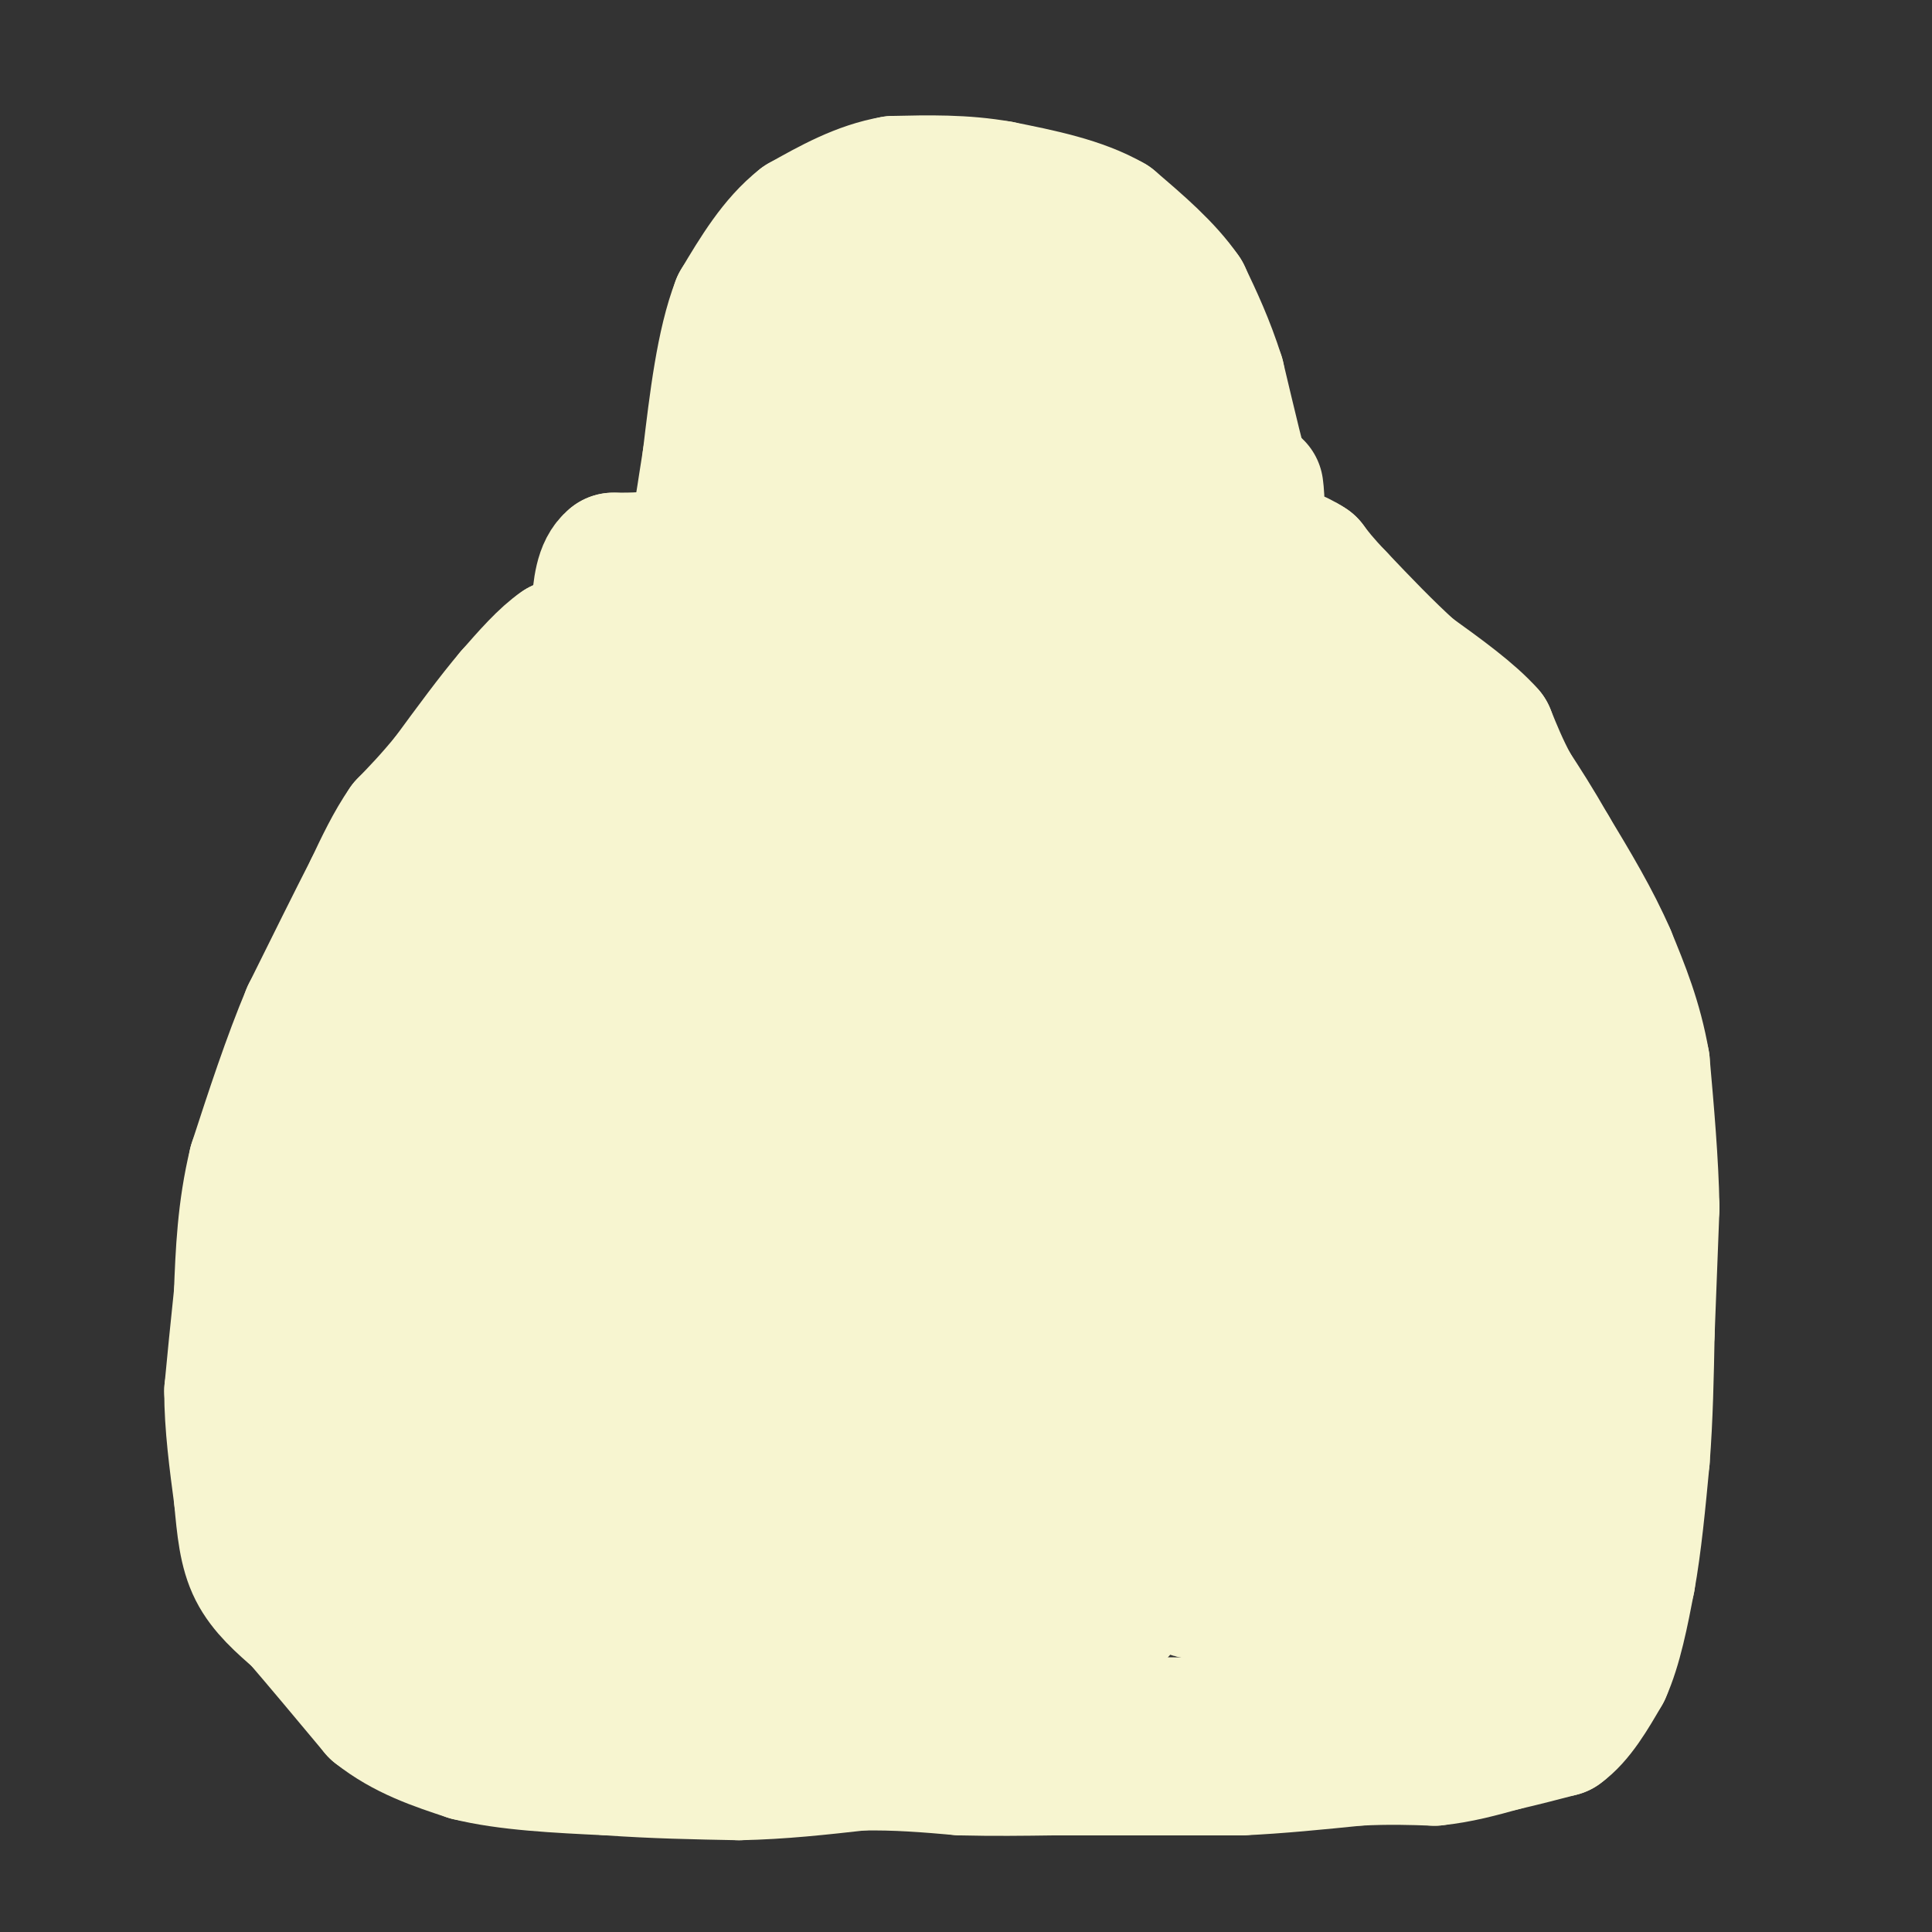 <svg viewBox='0 0 400 400' version='1.1' xmlns='http://www.w3.org/2000/svg' xmlns:xlink='http://www.w3.org/1999/xlink'><rect x="0" y="0" width="400" height="400" fill="#333333" stroke="none"/><g fill='none' stroke='#F7F5D0' stroke-width='28' stroke-linecap='round' stroke-linejoin='round'><path d='M260,101c0.167,1.417 0.333,2.833 0,3c-0.333,0.167 -1.167,-0.917 -2,-2'/><path d='M258,102c-1.333,-4.333 -3.667,-14.167 -6,-24'/><path d='M252,78c-2.167,-6.833 -4.583,-11.917 -7,-17'/><path d='M245,61c-3.667,-5.333 -9.333,-10.167 -15,-15'/><path d='M230,46c-6.333,-3.667 -14.667,-5.333 -23,-7'/><path d='M207,39c-7.500,-1.333 -14.750,-1.167 -22,-1'/><path d='M185,38c-6.833,1.167 -12.917,4.583 -19,8'/><path d='M166,46c-5.333,4.167 -9.167,10.583 -13,17'/><path d='M153,63c-3.167,8.167 -4.583,20.083 -6,32'/><path d='M147,95c-1.333,8.089 -1.667,12.311 -3,15c-1.333,2.689 -3.667,3.844 -6,5'/><path d='M138,115c-2.833,1.000 -6.917,1.000 -11,1'/><path d='M127,116c-2.333,1.833 -2.667,5.917 -3,10'/><path d='M124,126c-0.111,2.800 1.111,4.800 0,6c-1.111,1.200 -4.556,1.600 -8,2'/><path d='M116,134c-3.000,2.000 -6.500,6.000 -10,10'/><path d='M106,144c-3.833,4.500 -8.417,10.750 -13,17'/><path d='M93,161c-3.667,4.500 -6.333,7.250 -9,10'/><path d='M84,171c-2.667,3.833 -4.833,8.417 -7,13'/><path d='M77,184c-3.333,6.500 -8.167,16.250 -13,26'/><path d='M64,210c-4.000,9.500 -7.500,20.250 -11,31'/><path d='M53,241c-2.333,9.667 -2.667,18.333 -3,27'/><path d='M50,268c-0.833,7.833 -1.417,13.917 -2,20'/><path d='M48,288c0.000,7.000 1.000,14.500 2,22'/><path d='M50,310c0.578,6.311 1.022,11.089 3,15c1.978,3.911 5.489,6.956 9,10'/><path d='M62,335c4.167,4.833 10.083,11.917 16,19'/><path d='M78,354c5.833,4.667 12.417,6.833 19,9'/><path d='M97,363c8.000,2.000 18.500,2.500 29,3'/><path d='M126,366c9.333,0.667 18.167,0.833 27,1'/><path d='M153,367c8.667,-0.167 16.833,-1.083 25,-2'/><path d='M178,365c7.667,-0.167 14.333,0.417 21,1'/><path d='M199,366c6.667,0.167 12.833,0.083 19,0'/><path d='M218,366c6.167,0.000 12.083,0.000 18,0'/><path d='M236,366c6.500,0.000 13.750,0.000 21,0'/><path d='M257,366c7.500,-0.333 15.750,-1.167 24,-2'/><path d='M281,364c6.667,-0.333 11.333,-0.167 16,0'/><path d='M297,364c5.000,-0.500 9.500,-1.750 14,-3'/><path d='M311,361c4.333,-1.000 8.167,-2.000 12,-3'/><path d='M323,358c3.500,-2.500 6.250,-7.250 9,-12'/><path d='M332,346c2.333,-5.167 3.667,-12.083 5,-19'/><path d='M337,327c1.333,-7.333 2.167,-16.167 3,-25'/><path d='M340,302c0.667,-8.500 0.833,-17.250 1,-26'/><path d='M341,276c0.333,-8.667 0.667,-17.333 1,-26'/><path d='M342,250c-0.167,-9.333 -1.083,-19.667 -2,-30'/><path d='M340,220c-1.500,-8.667 -4.250,-15.333 -7,-22'/><path d='M333,198c-3.167,-7.333 -7.583,-14.667 -12,-22'/><path d='M321,176c-3.333,-5.833 -5.667,-9.417 -8,-13'/><path d='M313,163c-2.167,-4.000 -3.583,-7.500 -5,-11'/><path d='M308,152c-3.500,-4.000 -9.750,-8.500 -16,-13'/><path d='M292,139c-5.167,-4.667 -10.083,-9.833 -15,-15'/><path d='M277,124c-3.500,-3.667 -4.750,-5.333 -6,-7'/><path d='M271,117c-2.667,-1.833 -6.333,-2.917 -10,-4'/><path d='M170,74c5.005,-10.490 10.010,-20.981 4,-7c-6.010,13.981 -23.034,52.432 -27,60c-3.966,7.568 5.124,-15.749 12,-31c6.876,-15.251 11.536,-22.438 15,-27c3.464,-4.563 5.733,-6.501 8,-5c2.267,1.501 4.534,6.443 0,22c-4.534,15.557 -15.867,41.731 -19,47c-3.133,5.269 1.933,-10.365 7,-26'/><path d='M170,107c3.485,-10.763 8.698,-24.669 13,-34c4.302,-9.331 7.693,-14.085 10,-15c2.307,-0.915 3.530,2.011 4,6c0.470,3.989 0.185,9.042 0,14c-0.185,4.958 -0.272,9.820 -6,26c-5.728,16.180 -17.099,43.677 -18,40c-0.901,-3.677 8.667,-38.527 15,-60c6.333,-21.473 9.431,-29.567 13,-27c3.569,2.567 7.609,15.797 9,24c1.391,8.203 0.132,11.380 -2,20c-2.132,8.620 -5.139,22.682 -9,33c-3.861,10.318 -8.578,16.893 -11,20c-2.422,3.107 -2.549,2.745 -3,2c-0.451,-0.745 -1.225,-1.872 -2,-3'/><path d='M183,153c4.199,-16.867 15.698,-57.536 21,-75c5.302,-17.464 4.408,-11.724 6,-11c1.592,0.724 5.671,-3.567 9,-3c3.329,0.567 5.908,5.991 7,14c1.092,8.009 0.697,18.604 -5,36c-5.697,17.396 -16.694,41.593 -22,52c-5.306,10.407 -4.920,7.024 -3,-7c1.920,-14.024 5.374,-38.690 9,-55c3.626,-16.310 7.425,-24.262 10,-29c2.575,-4.738 3.927,-6.260 5,-9c1.073,-2.740 1.866,-6.699 4,0c2.134,6.699 5.610,24.057 5,42c-0.610,17.943 -5.305,36.472 -10,55'/><path d='M219,163c-4.299,12.530 -10.046,16.356 -14,21c-3.954,4.644 -6.115,10.105 -1,-8c5.115,-18.105 17.508,-59.778 24,-79c6.492,-19.222 7.085,-15.994 9,-13c1.915,2.994 5.152,5.753 6,17c0.848,11.247 -0.694,30.983 -4,48c-3.306,17.017 -8.378,31.317 -11,39c-2.622,7.683 -2.795,8.750 -5,10c-2.205,1.250 -6.442,2.684 -10,7c-3.558,4.316 -6.437,11.513 0,-11c6.437,-22.513 22.189,-74.735 29,-94c6.811,-19.265 4.680,-5.571 5,0c0.320,5.571 3.091,3.020 4,10c0.909,6.980 -0.046,23.490 -1,40'/><path d='M250,150c-3.661,19.778 -12.315,49.223 -17,63c-4.685,13.777 -5.403,11.886 -8,13c-2.597,1.114 -7.073,5.234 -9,4c-1.927,-1.234 -1.306,-7.822 2,-21c3.306,-13.178 9.298,-32.945 15,-50c5.702,-17.055 11.116,-31.398 15,-39c3.884,-7.602 6.239,-8.462 8,-8c1.761,0.462 2.929,2.245 4,3c1.071,0.755 2.046,0.480 2,12c-0.046,11.520 -1.114,34.834 -6,55c-4.886,20.166 -13.592,37.185 -18,46c-4.408,8.815 -4.520,9.427 -7,11c-2.480,1.573 -7.327,4.107 -12,9c-4.673,4.893 -9.170,12.147 -3,-5c6.170,-17.147 23.007,-58.693 32,-80c8.993,-21.307 10.141,-22.373 12,-23c1.859,-0.627 4.430,-0.813 7,-1'/><path d='M267,139c2.218,2.750 4.264,10.126 3,25c-1.264,14.874 -5.838,37.246 -12,55c-6.162,17.754 -13.913,30.890 -19,37c-5.087,6.110 -7.509,5.196 -12,11c-4.491,5.804 -11.049,18.327 -4,-2c7.049,-20.327 27.707,-73.505 39,-97c11.293,-23.495 13.221,-17.309 15,-15c1.779,2.309 3.409,0.741 5,2c1.591,1.259 3.142,5.345 3,15c-0.142,9.655 -1.979,24.879 -7,41c-5.021,16.121 -13.227,33.137 -21,45c-7.773,11.863 -15.115,18.571 -20,22c-4.885,3.429 -7.315,3.577 -9,3c-1.685,-0.577 -2.624,-1.879 3,-15c5.624,-13.121 17.812,-38.060 30,-63'/><path d='M261,203c8.693,-17.504 15.426,-29.764 19,-35c3.574,-5.236 3.989,-3.450 5,-3c1.011,0.450 2.619,-0.437 5,3c2.381,3.437 5.535,11.199 4,25c-1.535,13.801 -7.759,33.640 -11,44c-3.241,10.360 -3.497,11.240 -9,19c-5.503,7.760 -16.252,22.401 -24,31c-7.748,8.599 -12.495,11.156 -15,11c-2.505,-0.156 -2.769,-3.026 -5,-1c-2.231,2.026 -6.431,8.946 3,-16c9.431,-24.946 32.492,-81.759 43,-106c10.508,-24.241 8.462,-15.911 9,-13c0.538,2.911 3.661,0.404 7,2c3.339,1.596 6.895,7.294 10,15c3.105,7.706 5.759,17.421 4,32c-1.759,14.579 -7.931,34.023 -14,48c-6.069,13.977 -12.034,22.489 -18,31'/><path d='M274,290c-8.254,9.449 -19.890,17.573 -31,30c-11.110,12.427 -21.693,29.159 -12,4c9.693,-25.159 39.661,-92.209 52,-119c12.339,-26.791 7.050,-13.323 8,-10c0.950,3.323 8.140,-3.497 13,-3c4.860,0.497 7.392,8.312 9,11c1.608,2.688 2.294,0.249 0,13c-2.294,12.751 -7.569,40.692 -17,62c-9.431,21.308 -23.019,35.983 -30,43c-6.981,7.017 -7.356,6.376 -10,7c-2.644,0.624 -7.558,2.514 -10,1c-2.442,-1.514 -2.412,-6.433 1,-17c3.412,-10.567 10.206,-26.784 17,-43'/><path d='M264,269c6.513,-19.079 14.296,-45.276 20,-60c5.704,-14.724 9.328,-17.973 12,-21c2.672,-3.027 4.392,-5.830 7,-5c2.608,0.830 6.105,5.294 9,12c2.895,6.706 5.189,15.656 7,27c1.811,11.344 3.139,25.084 -3,43c-6.139,17.916 -19.746,40.007 -28,52c-8.254,11.993 -11.157,13.886 -15,16c-3.843,2.114 -8.626,4.448 -12,5c-3.374,0.552 -5.337,-0.677 -5,-9c0.337,-8.323 2.975,-23.741 9,-39c6.025,-15.259 15.436,-30.360 22,-38c6.564,-7.640 10.282,-7.820 14,-8'/><path d='M301,244c5.567,0.210 12.485,4.735 17,7c4.515,2.265 6.629,2.271 4,16c-2.629,13.729 -9.999,41.182 -14,53c-4.001,11.818 -4.633,8.002 -8,10c-3.367,1.998 -9.468,9.812 -10,4c-0.532,-5.812 4.507,-25.249 11,-38c6.493,-12.751 14.440,-18.818 19,-21c4.560,-2.182 5.731,-0.481 6,5c0.269,5.481 -0.366,14.740 -1,24'/><path d='M325,304c-0.376,6.910 -0.817,12.187 -10,24c-9.183,11.813 -27.107,30.164 -28,23c-0.893,-7.164 15.245,-39.842 22,-60c6.755,-20.158 4.125,-27.797 5,-35c0.875,-7.203 5.254,-13.969 9,-15c3.746,-1.031 6.860,3.672 8,9c1.140,5.328 0.307,11.281 -1,19c-1.307,7.719 -3.088,17.206 -7,27c-3.912,9.794 -9.956,19.897 -16,30'/><path d='M307,326c-6.607,7.845 -15.125,12.458 -20,18c-4.875,5.542 -6.107,12.012 -34,13c-27.893,0.988 -82.446,-3.506 -137,-8'/><path d='M116,349c-25.619,-2.226 -21.167,-3.792 -24,-10c-2.833,-6.208 -12.952,-17.060 -18,-24c-5.048,-6.940 -5.024,-9.970 -5,-13'/><path d='M69,302c-0.810,-4.048 -0.333,-7.667 0,-18c0.333,-10.333 0.524,-27.381 12,-53c11.476,-25.619 34.238,-59.810 57,-94'/><path d='M138,137c0.469,-2.730 -26.858,37.446 -44,68c-17.142,30.554 -24.099,51.486 -25,58c-0.901,6.514 4.254,-1.388 13,-12c8.746,-10.612 21.084,-23.932 35,-48c13.916,-24.068 29.410,-58.884 34,-66c4.590,-7.116 -1.726,13.469 -11,34c-9.274,20.531 -21.507,41.009 -34,60c-12.493,18.991 -25.247,36.496 -38,54'/><path d='M68,285c13.513,-21.700 66.297,-102.951 87,-131c20.703,-28.049 9.327,-2.895 -1,21c-10.327,23.895 -19.604,46.531 -26,61c-6.396,14.469 -9.910,20.769 -25,38c-15.090,17.231 -41.756,45.392 -28,22c13.756,-23.392 67.934,-98.336 89,-126c21.066,-27.664 9.019,-8.047 3,5c-6.019,13.047 -6.009,19.523 -6,26'/><path d='M161,201c-1.741,7.577 -3.093,13.518 -11,28c-7.907,14.482 -22.368,37.503 -32,51c-9.632,13.497 -14.434,17.468 -19,20c-4.566,2.532 -8.897,3.624 -15,9c-6.103,5.376 -13.977,15.036 5,-13c18.977,-28.036 64.807,-93.767 85,-123c20.193,-29.233 14.751,-21.968 11,-11c-3.751,10.968 -5.811,25.638 -11,42c-5.189,16.362 -13.506,34.415 -23,53c-9.494,18.585 -20.163,37.703 -27,48c-6.837,10.297 -9.840,11.773 -12,12c-2.160,0.227 -3.476,-0.795 -4,-2c-0.524,-1.205 -0.257,-2.594 0,-6c0.257,-3.406 0.502,-8.830 8,-27c7.498,-18.170 22.249,-49.085 37,-80'/><path d='M153,202c10.000,-20.678 16.502,-32.374 21,-39c4.498,-6.626 6.994,-8.182 9,-3c2.006,5.182 3.523,17.100 3,30c-0.523,12.900 -3.084,26.780 -6,39c-2.916,12.220 -6.186,22.779 -10,33c-3.814,10.221 -8.171,20.104 -13,29c-4.829,8.896 -10.131,16.806 -16,23c-5.869,6.194 -12.307,10.673 -14,8c-1.693,-2.673 1.358,-12.497 -1,-10c-2.358,2.497 -10.124,17.315 4,-8c14.124,-25.315 50.137,-90.763 65,-117c14.863,-26.237 8.576,-13.264 7,-2c-1.576,11.264 1.559,20.820 0,34c-1.559,13.180 -7.812,29.986 -12,41c-4.188,11.014 -6.310,16.236 -14,28c-7.690,11.764 -20.948,30.071 -30,39c-9.052,8.929 -13.899,8.481 -17,8c-3.101,-0.481 -4.458,-0.995 -5,-2c-0.542,-1.005 -0.271,-2.503 0,-4'/><path d='M124,329c19.098,-23.220 66.842,-79.271 86,-100c19.158,-20.729 9.730,-6.135 7,1c-2.730,7.135 1.238,6.810 -2,18c-3.238,11.190 -13.683,33.894 -25,52c-11.317,18.106 -23.505,31.613 -31,38c-7.495,6.387 -10.295,5.656 -12,4c-1.705,-1.656 -2.313,-4.235 10,-20c12.313,-15.765 37.546,-44.716 49,-56c11.454,-11.284 9.128,-4.900 8,2c-1.128,6.900 -1.056,14.315 -5,25c-3.944,10.685 -11.902,24.639 -19,33c-7.098,8.361 -13.336,11.128 -15,10c-1.664,-1.128 1.244,-6.150 4,-11c2.756,-4.850 5.359,-9.529 12,-14c6.641,-4.471 17.321,-8.736 28,-13'/><path d='M219,298c6.607,-2.467 9.125,-2.134 9,1c-0.125,3.134 -2.893,9.070 -4,13c-1.107,3.930 -0.552,5.854 -19,14c-18.448,8.146 -55.898,22.514 -50,22c5.898,-0.514 55.145,-15.908 73,-20c17.855,-4.092 4.319,3.120 -12,9c-16.319,5.880 -35.423,10.429 -49,13c-13.577,2.571 -21.629,3.163 -29,2c-7.371,-1.163 -14.061,-4.082 -19,-5c-4.939,-0.918 -8.125,0.166 3,-7c11.125,-7.166 36.563,-22.583 62,-38'/><path d='M184,302c-4.341,0.432 -46.194,20.513 -66,29c-19.806,8.487 -17.564,5.381 -14,2c3.564,-3.381 8.450,-7.037 13,-10c4.550,-2.963 8.766,-5.234 6,-2c-2.766,3.234 -12.512,11.974 -18,15c-5.488,3.026 -6.718,0.337 6,-8c12.718,-8.337 39.386,-22.321 56,-31c16.614,-8.679 23.176,-12.051 30,-13c6.824,-0.949 13.912,0.526 21,2'/></g>
</svg>